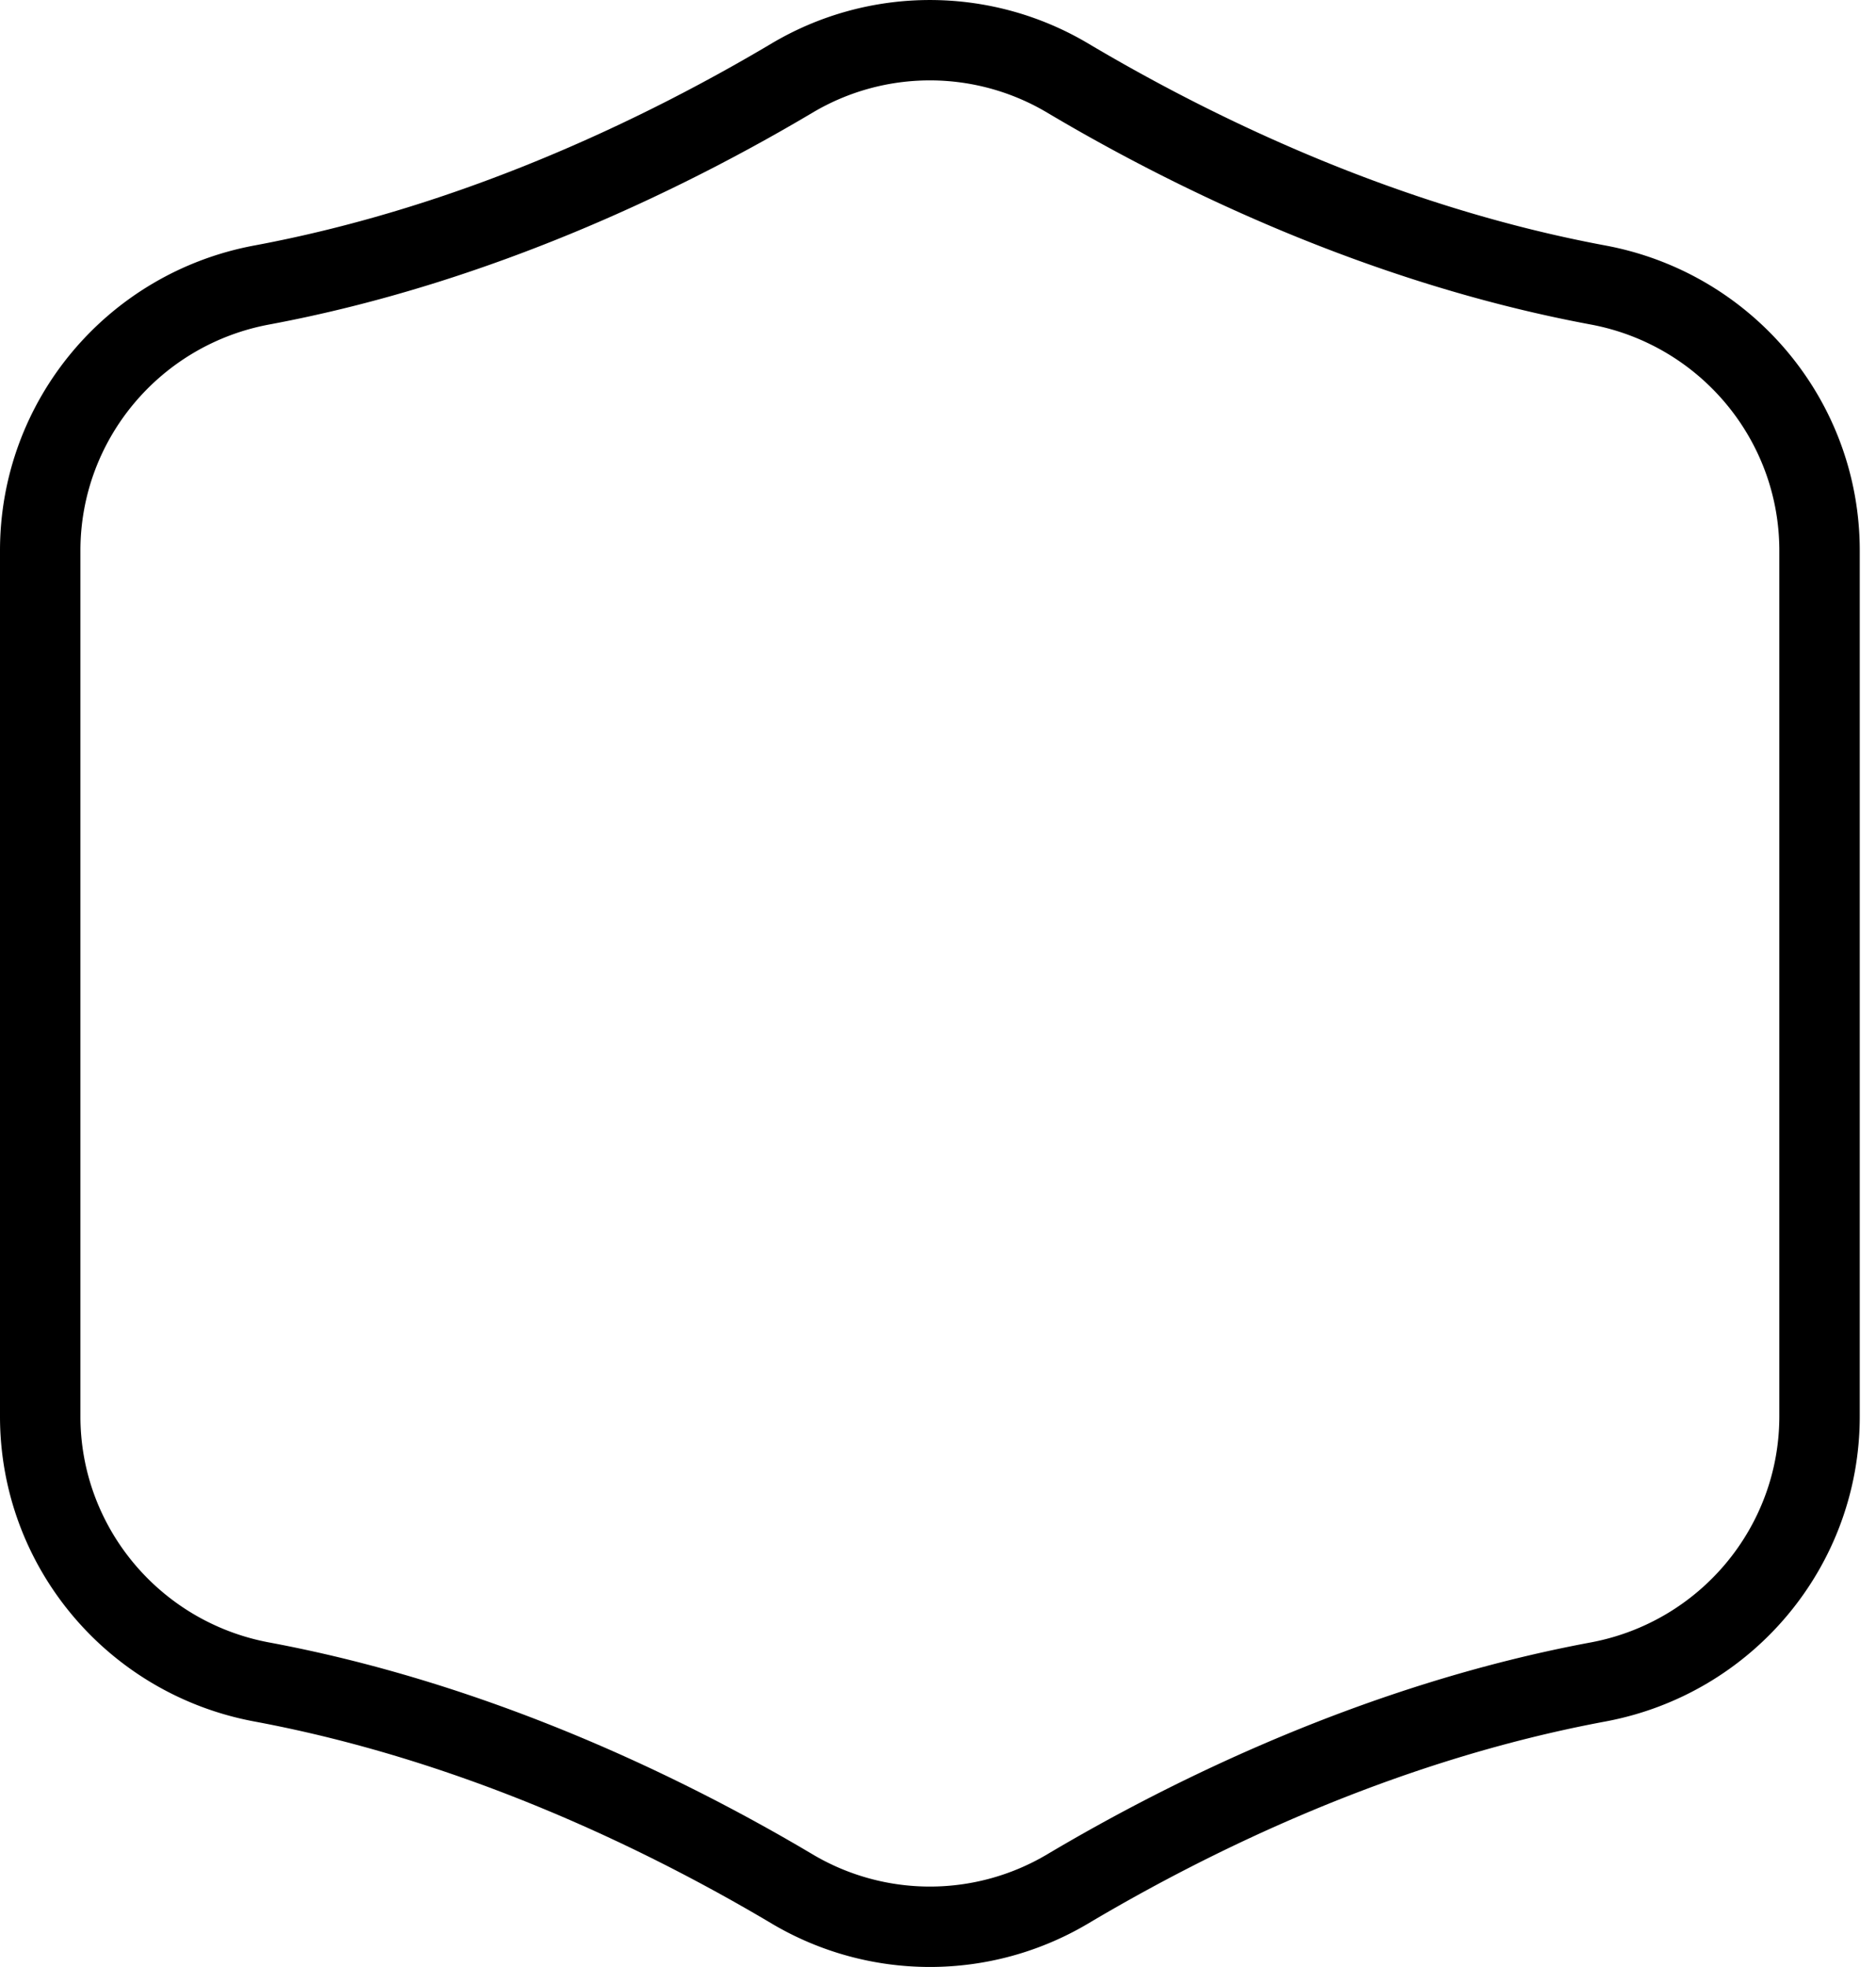 <svg viewBox="0 0 62 65" xmlns="http://www.w3.org/2000/svg"><path d="M53.055 8.112c-6.988-1.302-13.052-4.276-17.09-6.674a10.246 10.246 0 0 0-10.467 0C21.461 3.836 15.397 6.81 8.408 8.112 3.542 9.019 0 13.244 0 18.194v28.612c0 4.95 3.542 9.175 8.408 10.082 6.988 1.302 13.052 4.276 17.09 6.674a10.246 10.246 0 0 0 10.468 0c4.037-2.398 10.101-5.372 17.09-6.674 4.865-.907 8.407-5.132 8.407-10.082V18.194c0-4.95-3.542-9.175-8.408-10.082zm5.75 38.694c0 3.654-2.623 6.796-6.237 7.47-7.436 1.386-13.87 4.573-17.96 7.002a7.588 7.588 0 0 1-7.753 0c-4.088-2.43-10.524-5.616-17.96-7.002-3.613-.674-6.237-3.816-6.237-7.47V18.194c0-3.654 2.623-6.796 6.238-7.47 7.436-1.386 13.87-4.573 17.96-7.002a7.583 7.583 0 0 1 7.752 0c4.088 2.429 10.523 5.615 17.96 7.001 3.614.674 6.237 3.816 6.237 7.47v28.613z" fill="#000" fill-rule="nonzero"/></svg>